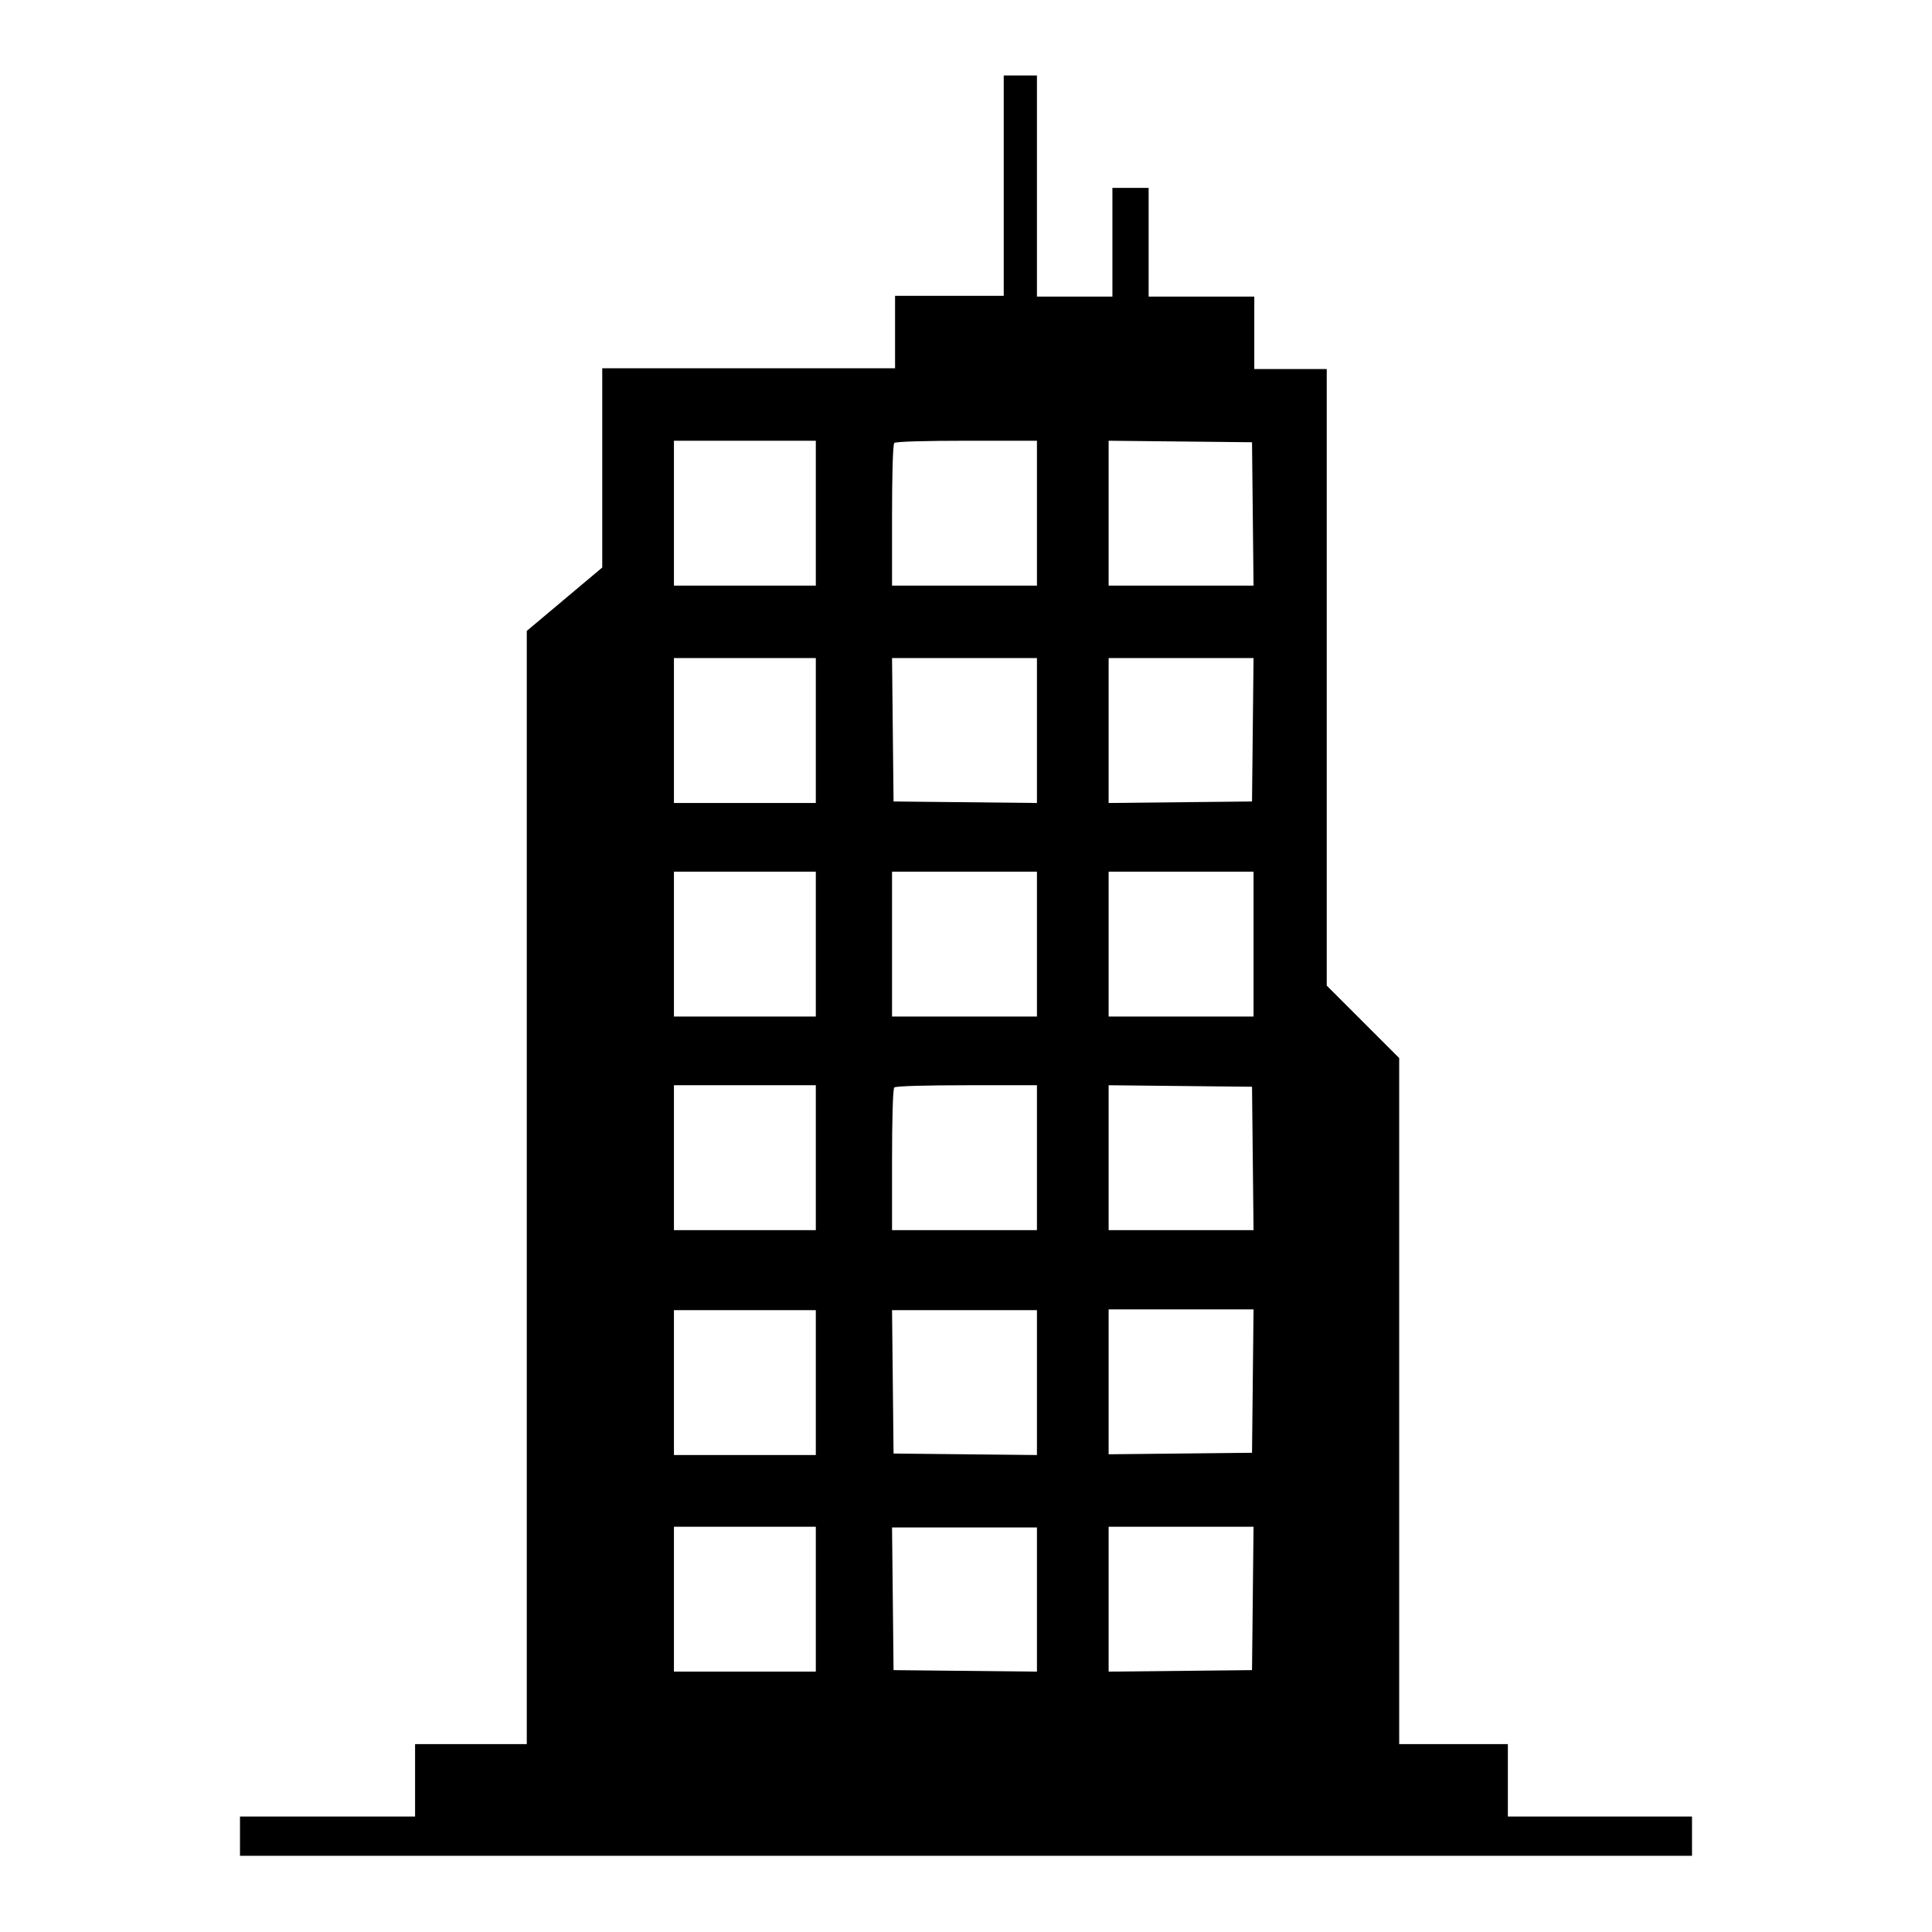 <?xml version="1.0" encoding="utf-8"?>
<!-- Svg Vector Icons : http://www.onlinewebfonts.com/icon -->
<!DOCTYPE svg PUBLIC "-//W3C//DTD SVG 1.1//EN" "http://www.w3.org/Graphics/SVG/1.1/DTD/svg11.dtd">
<svg version="1.1" xmlns="http://www.w3.org/2000/svg" xmlns:xlink="http://www.w3.org/1999/xlink" x="0px" y="0px" viewBox="0 0 256 256" enable-background="new 0 0 256 256" xml:space="preserve">
<g><g><g><path fill="#000000" d="M133,24.6v14.6h-7.2h-7.2v4.8v4.8H99.2H79.8V62v13.2l-5,4.2l-5,4.2v73.7v73.8h-7.4h-7.4v4.8v4.8H43.3H31.8v2.6v2.6H128h96.2v-2.6v-2.6h-12.2h-12.2v-4.8v-4.8h-7.2h-7.2v-45.5v-45.4l-4.8-4.8l-4.8-4.8V89.8V48.9h-4.8h-4.8v-4.8v-4.8h-7h-7v-7.2v-7.2h-2.4h-2.4v7.2v7.2h-5h-5V24.6V10h-2.2H133L133,24.6L133,24.6z M108.1,68v9.6h-9.4h-9.4V68v-9.6h9.4h9.4V68z M137.4,68v9.6h-9.6h-9.6v-9.3c0-5.1,0.1-9.4,0.3-9.6c0.1-0.2,4.5-0.3,9.6-0.3h9.3L137.4,68L137.4,68z M166,68.1l0.1,9.5h-9.6h-9.6V68v-9.6l9.5,0.1l9.5,0.1L166,68.1z M108.1,96.8v9.6h-9.4h-9.4v-9.6v-9.6h9.4h9.4V96.8z M137.4,96.8v9.6l-9.5-0.1l-9.5-0.1l-0.1-9.5l-0.1-9.5h9.6h9.6V96.8z M166,96.7l-0.1,9.5l-9.5,0.1l-9.5,0.1v-9.6v-9.6h9.6h9.6L166,96.7z M108.1,125.1v9.6h-9.4h-9.4v-9.6v-9.6h9.4h9.4V125.1z M137.4,125.1v9.6h-9.6h-9.6v-9.6v-9.6h9.6h9.6V125.1z M166.1,125.1v9.6h-9.6h-9.6v-9.6v-9.6h9.6h9.6V125.1z M108.1,153.4v9.6h-9.4h-9.4v-9.6v-9.6h9.4h9.4V153.4z M137.4,153.4v9.6h-9.6h-9.6v-9.3c0-5.1,0.1-9.4,0.3-9.6c0.1-0.2,4.5-0.3,9.6-0.3h9.3L137.4,153.4L137.4,153.4z M166,153.5l0.1,9.5h-9.6h-9.6v-9.6v-9.6l9.5,0.1l9.5,0.1L166,153.5z M108.1,183.2v9.6h-9.4h-9.4v-9.6v-9.6h9.4h9.4V183.2z M137.4,183.2v9.6l-9.5-0.1l-9.5-0.1l-0.1-9.5l-0.1-9.5h9.6h9.6V183.2z M166,183l-0.1,9.5l-9.5,0.1l-9.5,0.1v-9.6v-9.6h9.6h9.6L166,183z M108.1,211.9v9.6h-9.4h-9.4v-9.6v-9.6h9.4h9.4V211.9z M137.4,211.9v9.6l-9.5-0.1l-9.5-0.1l-0.1-9.5l-0.1-9.4h9.6h9.6V211.9z M166,211.8l-0.1,9.5l-9.5,0.1l-9.5,0.1v-9.6v-9.6h9.6h9.6L166,211.8z"/></g></g></g>
</svg>